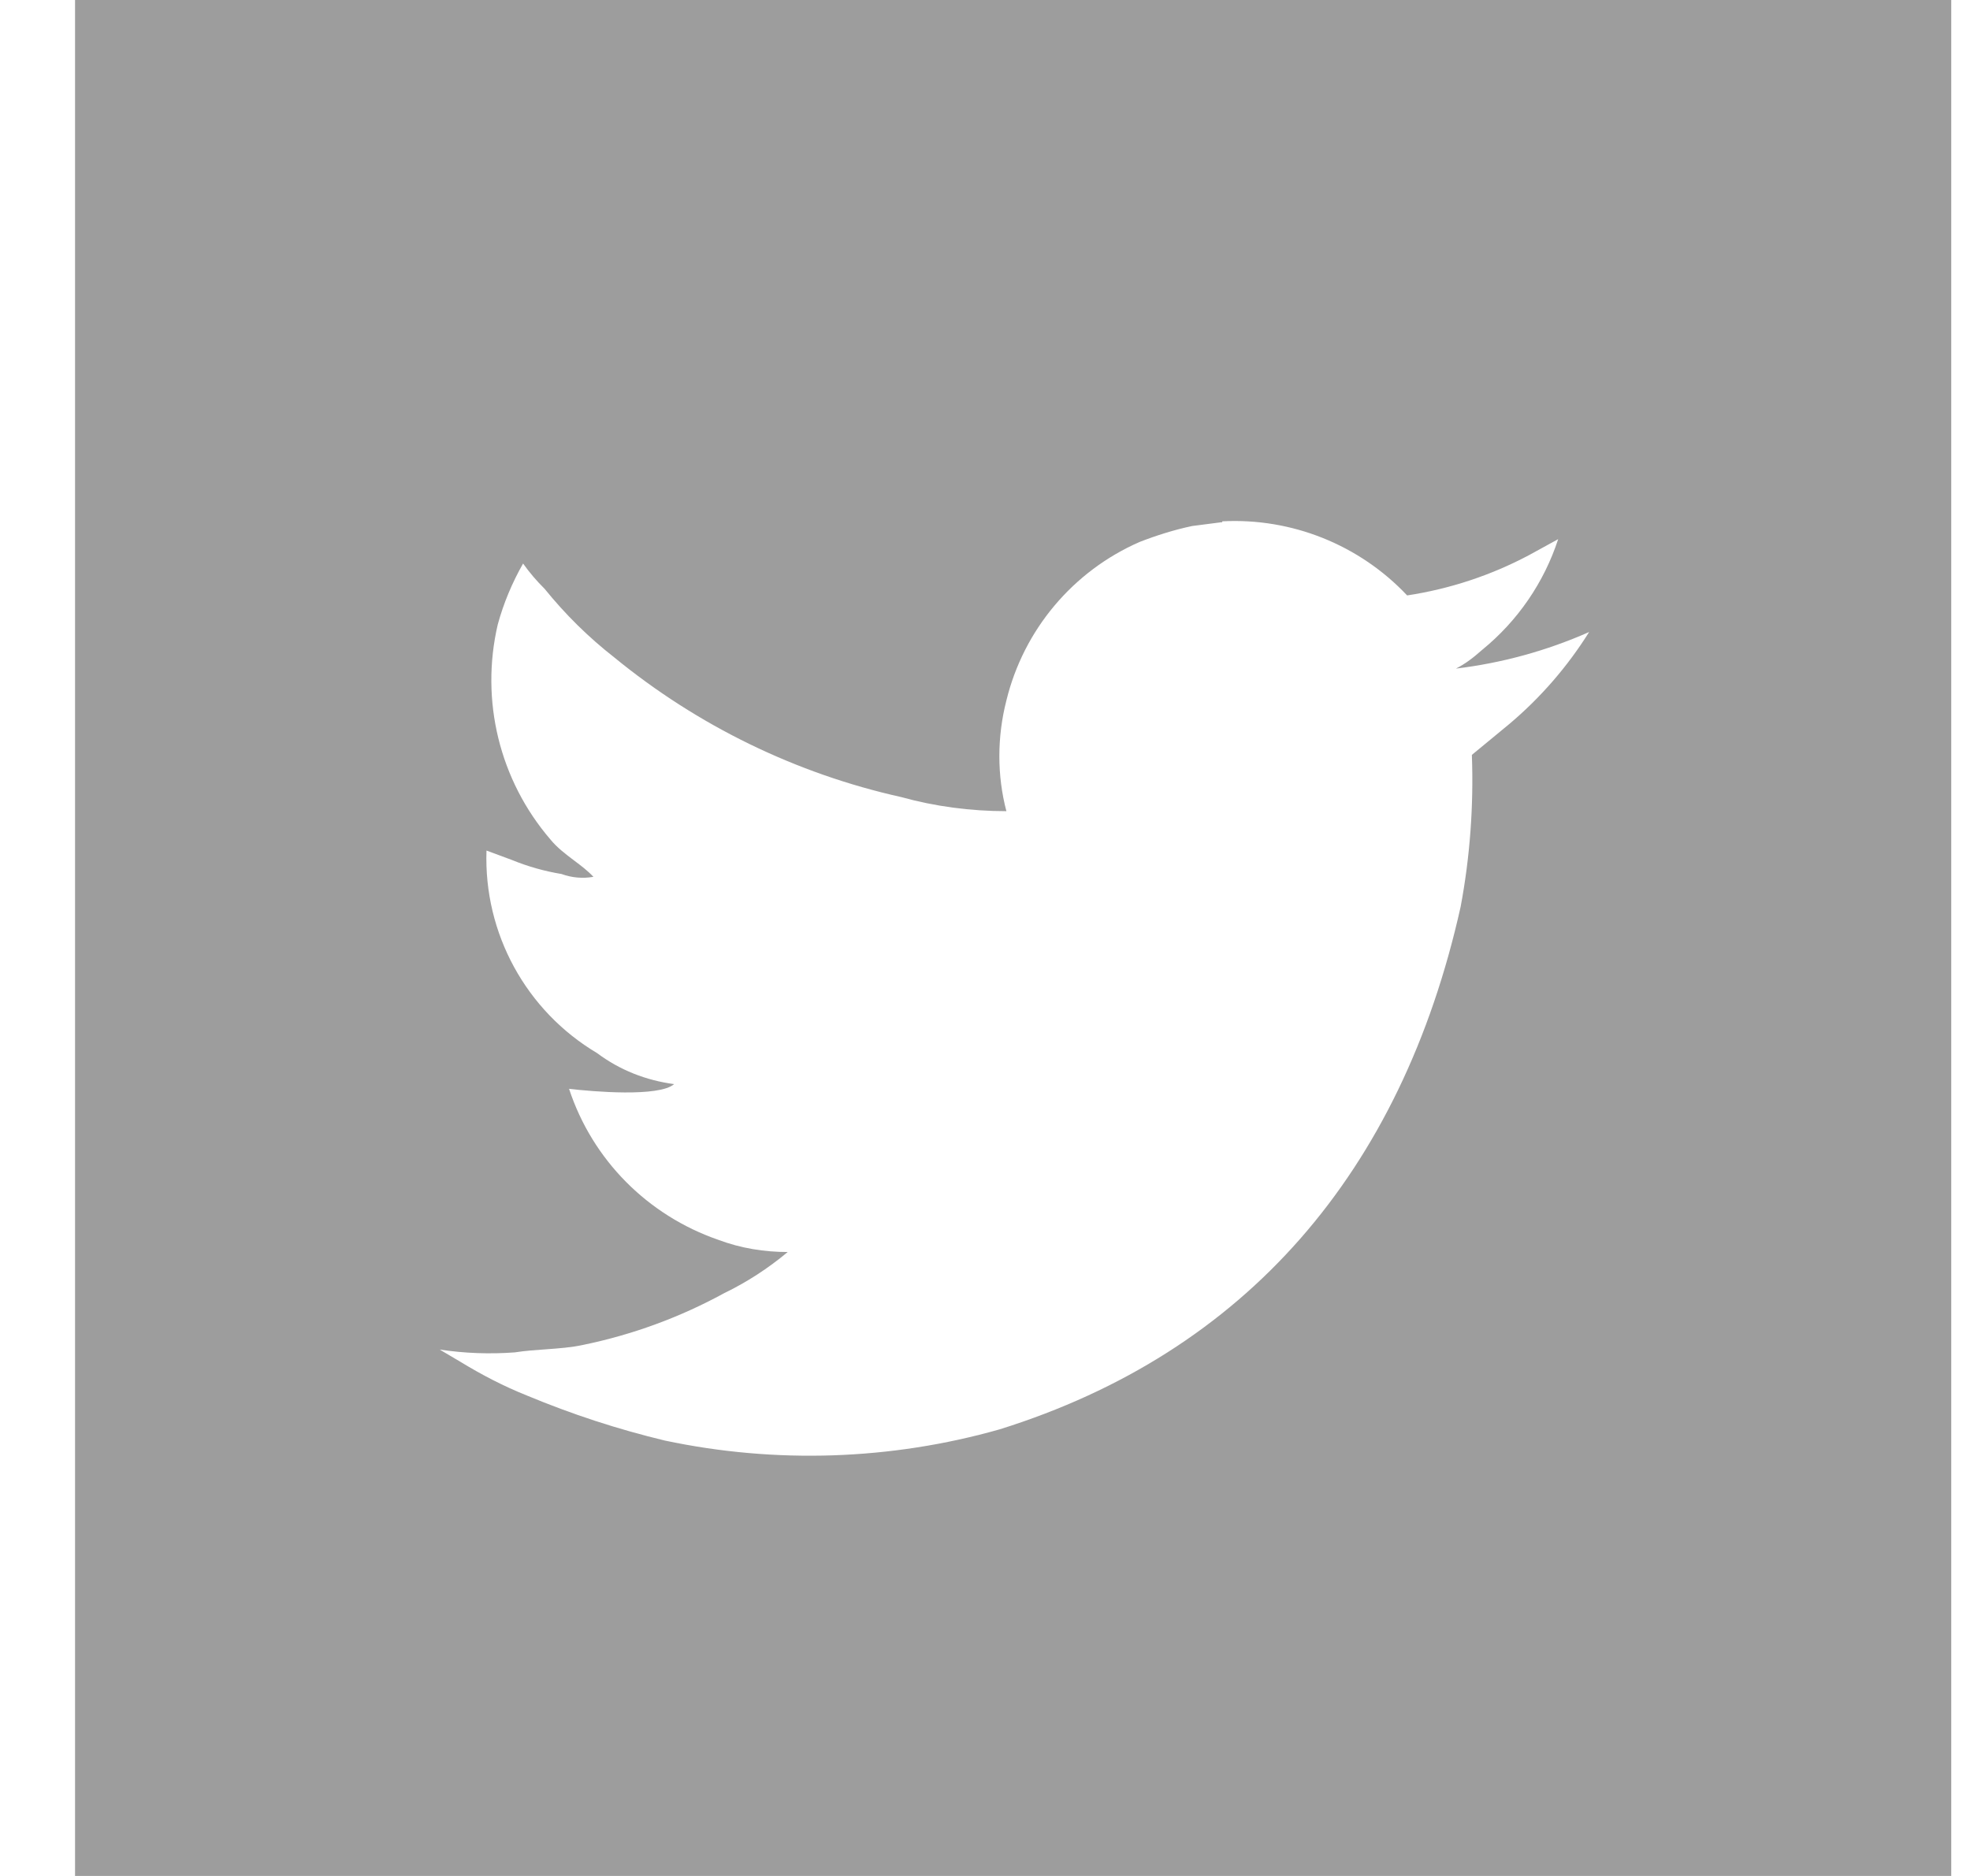 <svg width="21" height="20" viewBox="0 0 21 20" fill="none" xmlns="http://www.w3.org/2000/svg">
<path fill-rule="evenodd" clip-rule="evenodd" d="M20.8 0H0.8V20H20.8V0ZM12.708 5.608L13.018 5.568L13.018 5.568H13.029V5.558C13.77 5.519 14.491 5.808 15 6.348C15.454 6.279 15.894 6.134 16.3 5.918L16.61 5.748C16.46 6.208 16.18 6.618 15.8 6.928C15.71 7.008 15.62 7.078 15.52 7.128C16.01 7.069 16.488 6.938 16.94 6.738C16.709 7.107 16.422 7.438 16.09 7.718L15.69 8.048C15.71 8.588 15.67 9.138 15.57 9.668C14.939 12.498 13.279 14.418 10.658 15.238C9.498 15.568 8.267 15.608 7.087 15.358C6.587 15.238 6.097 15.078 5.617 14.878C5.367 14.778 5.137 14.658 4.907 14.518L4.687 14.388C4.952 14.428 5.22 14.438 5.487 14.418C5.603 14.4 5.714 14.393 5.823 14.385C5.958 14.375 6.089 14.366 6.217 14.338C6.741 14.23 7.247 14.045 7.717 13.788C7.961 13.67 8.189 13.522 8.397 13.348C8.147 13.348 7.897 13.308 7.657 13.218C6.906 12.958 6.316 12.368 6.066 11.608C6.316 11.638 7.026 11.698 7.186 11.558C6.886 11.518 6.606 11.408 6.366 11.228C5.608 10.778 5.155 9.95 5.186 9.068L5.456 9.168C5.627 9.238 5.804 9.288 5.986 9.318C6.095 9.358 6.212 9.368 6.326 9.348C6.267 9.285 6.195 9.23 6.12 9.174C6.03 9.106 5.937 9.036 5.866 8.948C5.325 8.318 5.117 7.467 5.306 6.658C5.368 6.431 5.459 6.213 5.576 6.008C5.645 6.105 5.722 6.195 5.806 6.278C6.025 6.549 6.273 6.794 6.547 7.008C7.437 7.737 8.485 8.248 9.608 8.498C9.968 8.598 10.348 8.648 10.728 8.648C10.628 8.268 10.628 7.858 10.728 7.468C10.912 6.714 11.437 6.089 12.148 5.778C12.328 5.708 12.518 5.648 12.708 5.608Z" fill="#9D9D9D"/>
</svg>
